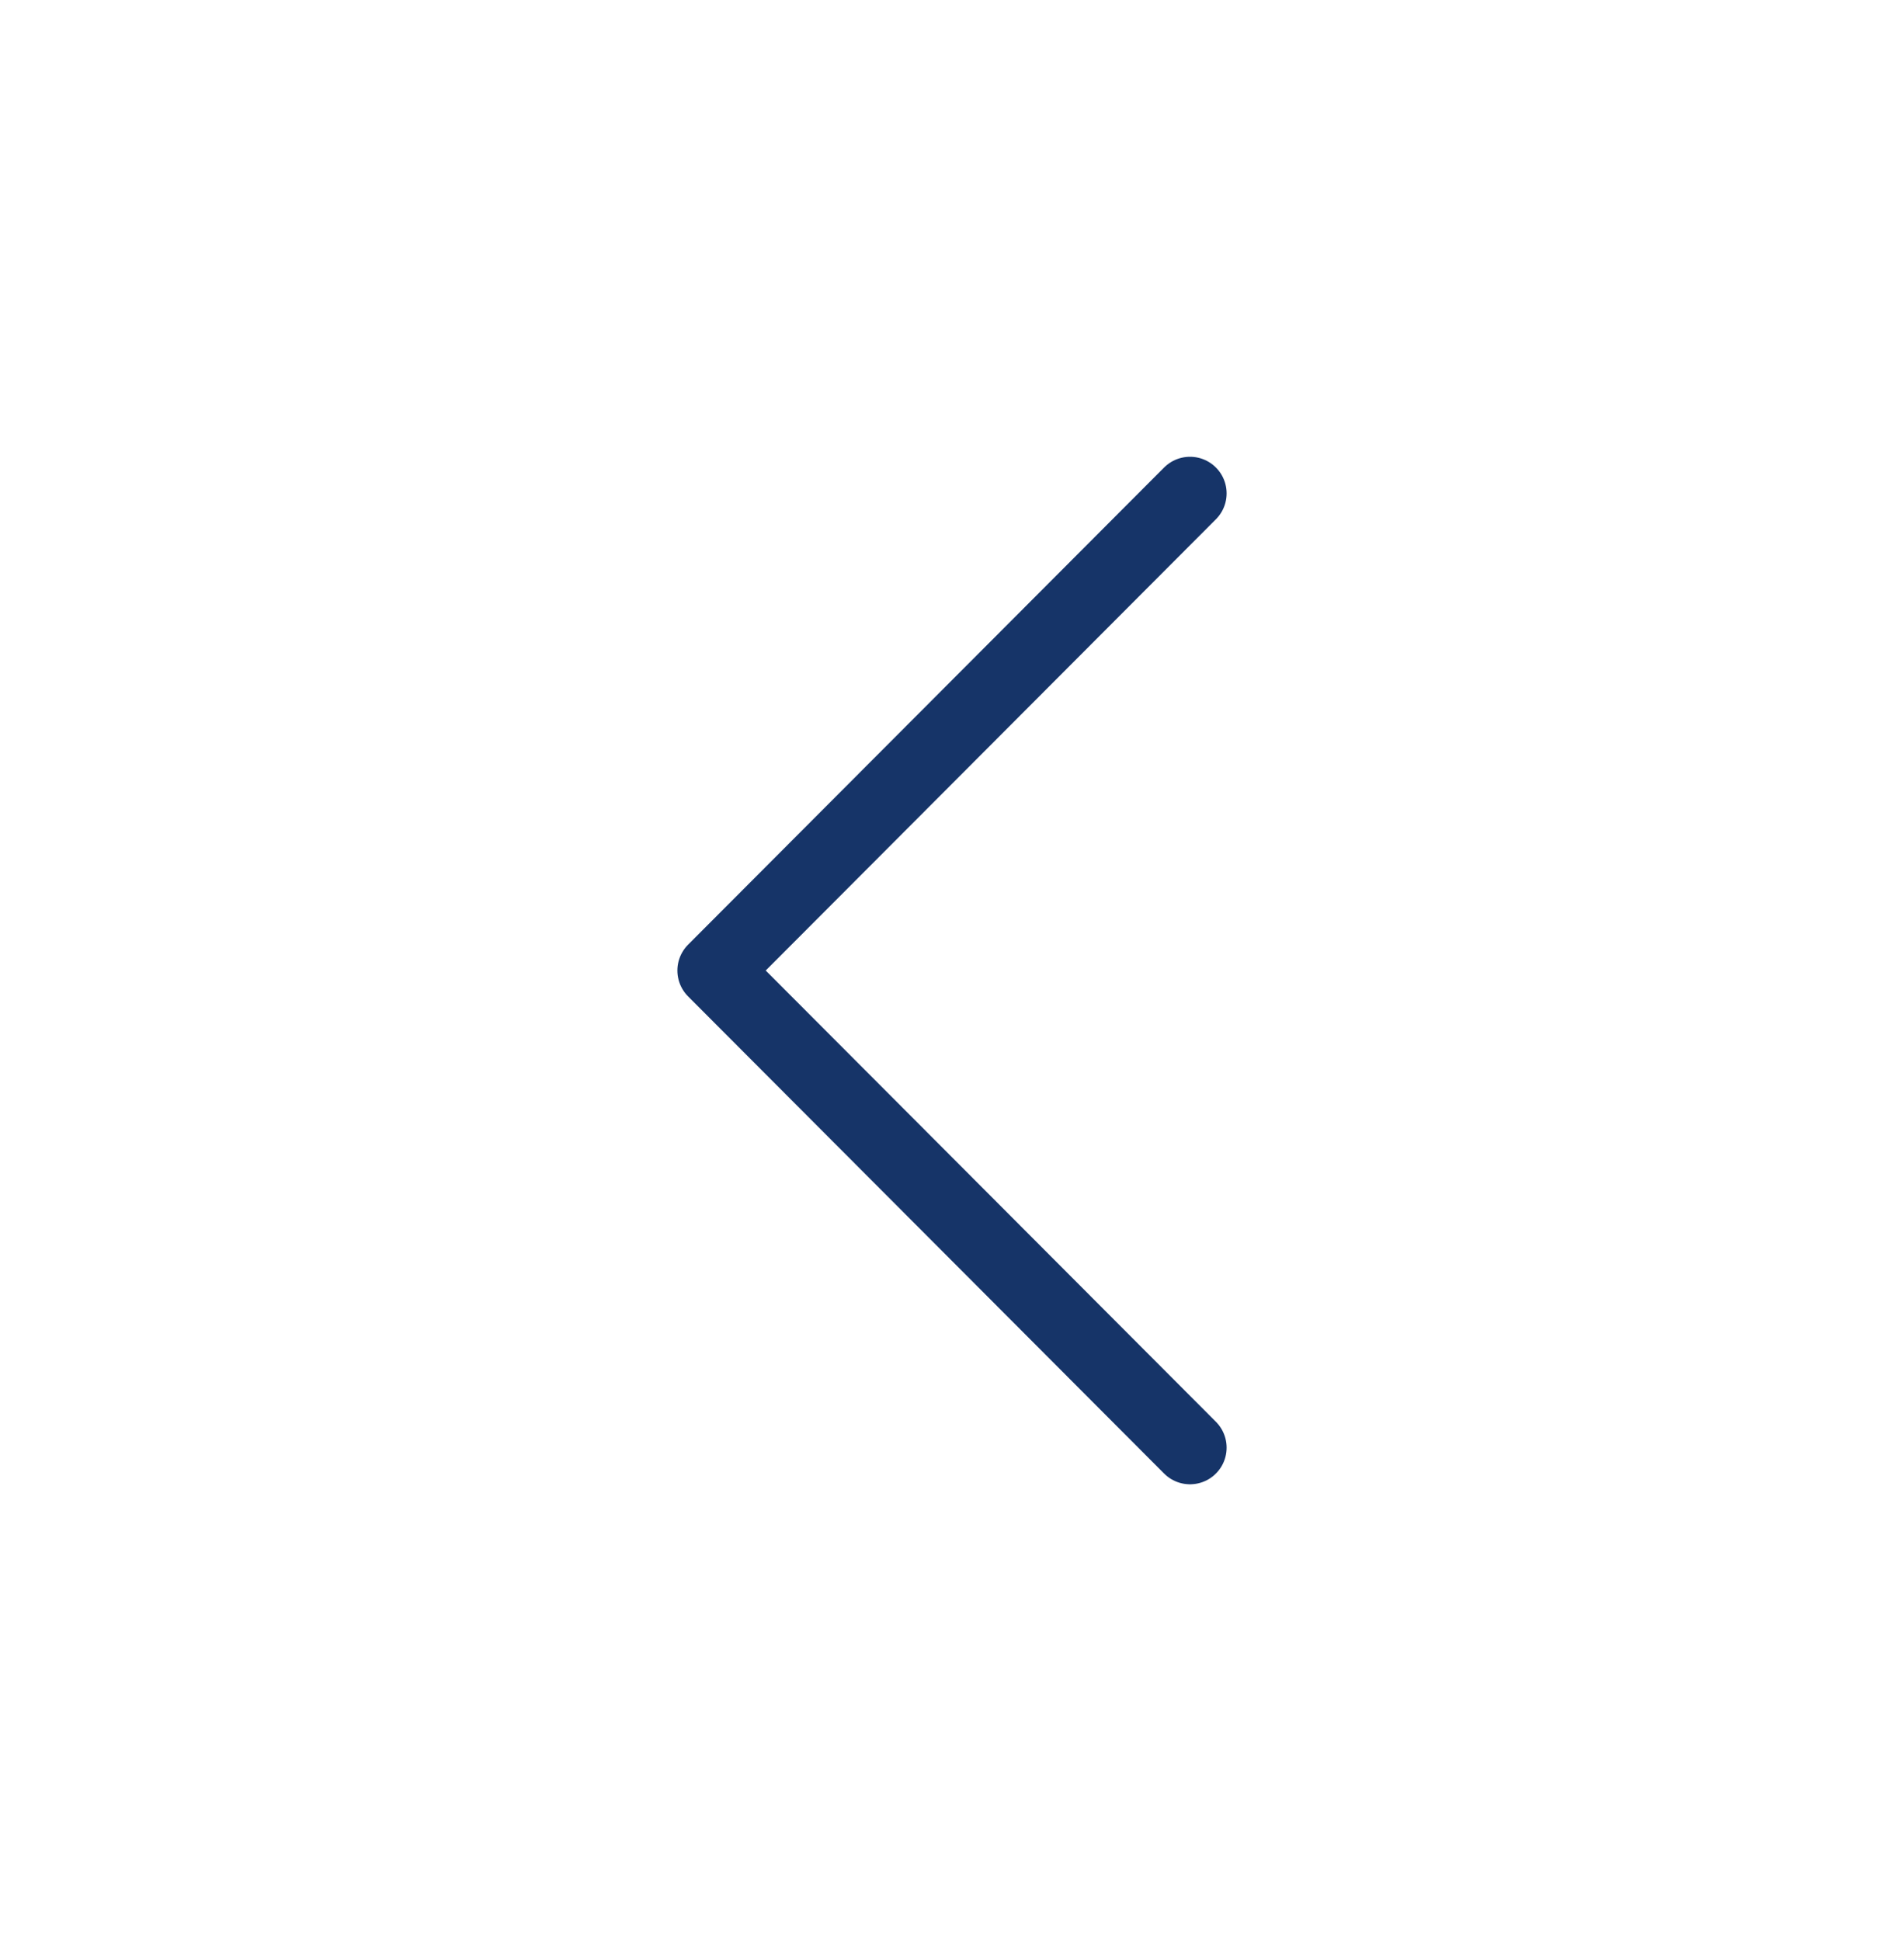 <svg width="52" height="53" viewBox="0 0 52 53" fill="none" xmlns="http://www.w3.org/2000/svg">
<path d="M32.5 13.472L19.5 26.5L32.5 39.528" stroke="#163468" stroke-width="2" stroke-linecap="round" stroke-linejoin="round"/>
</svg>

